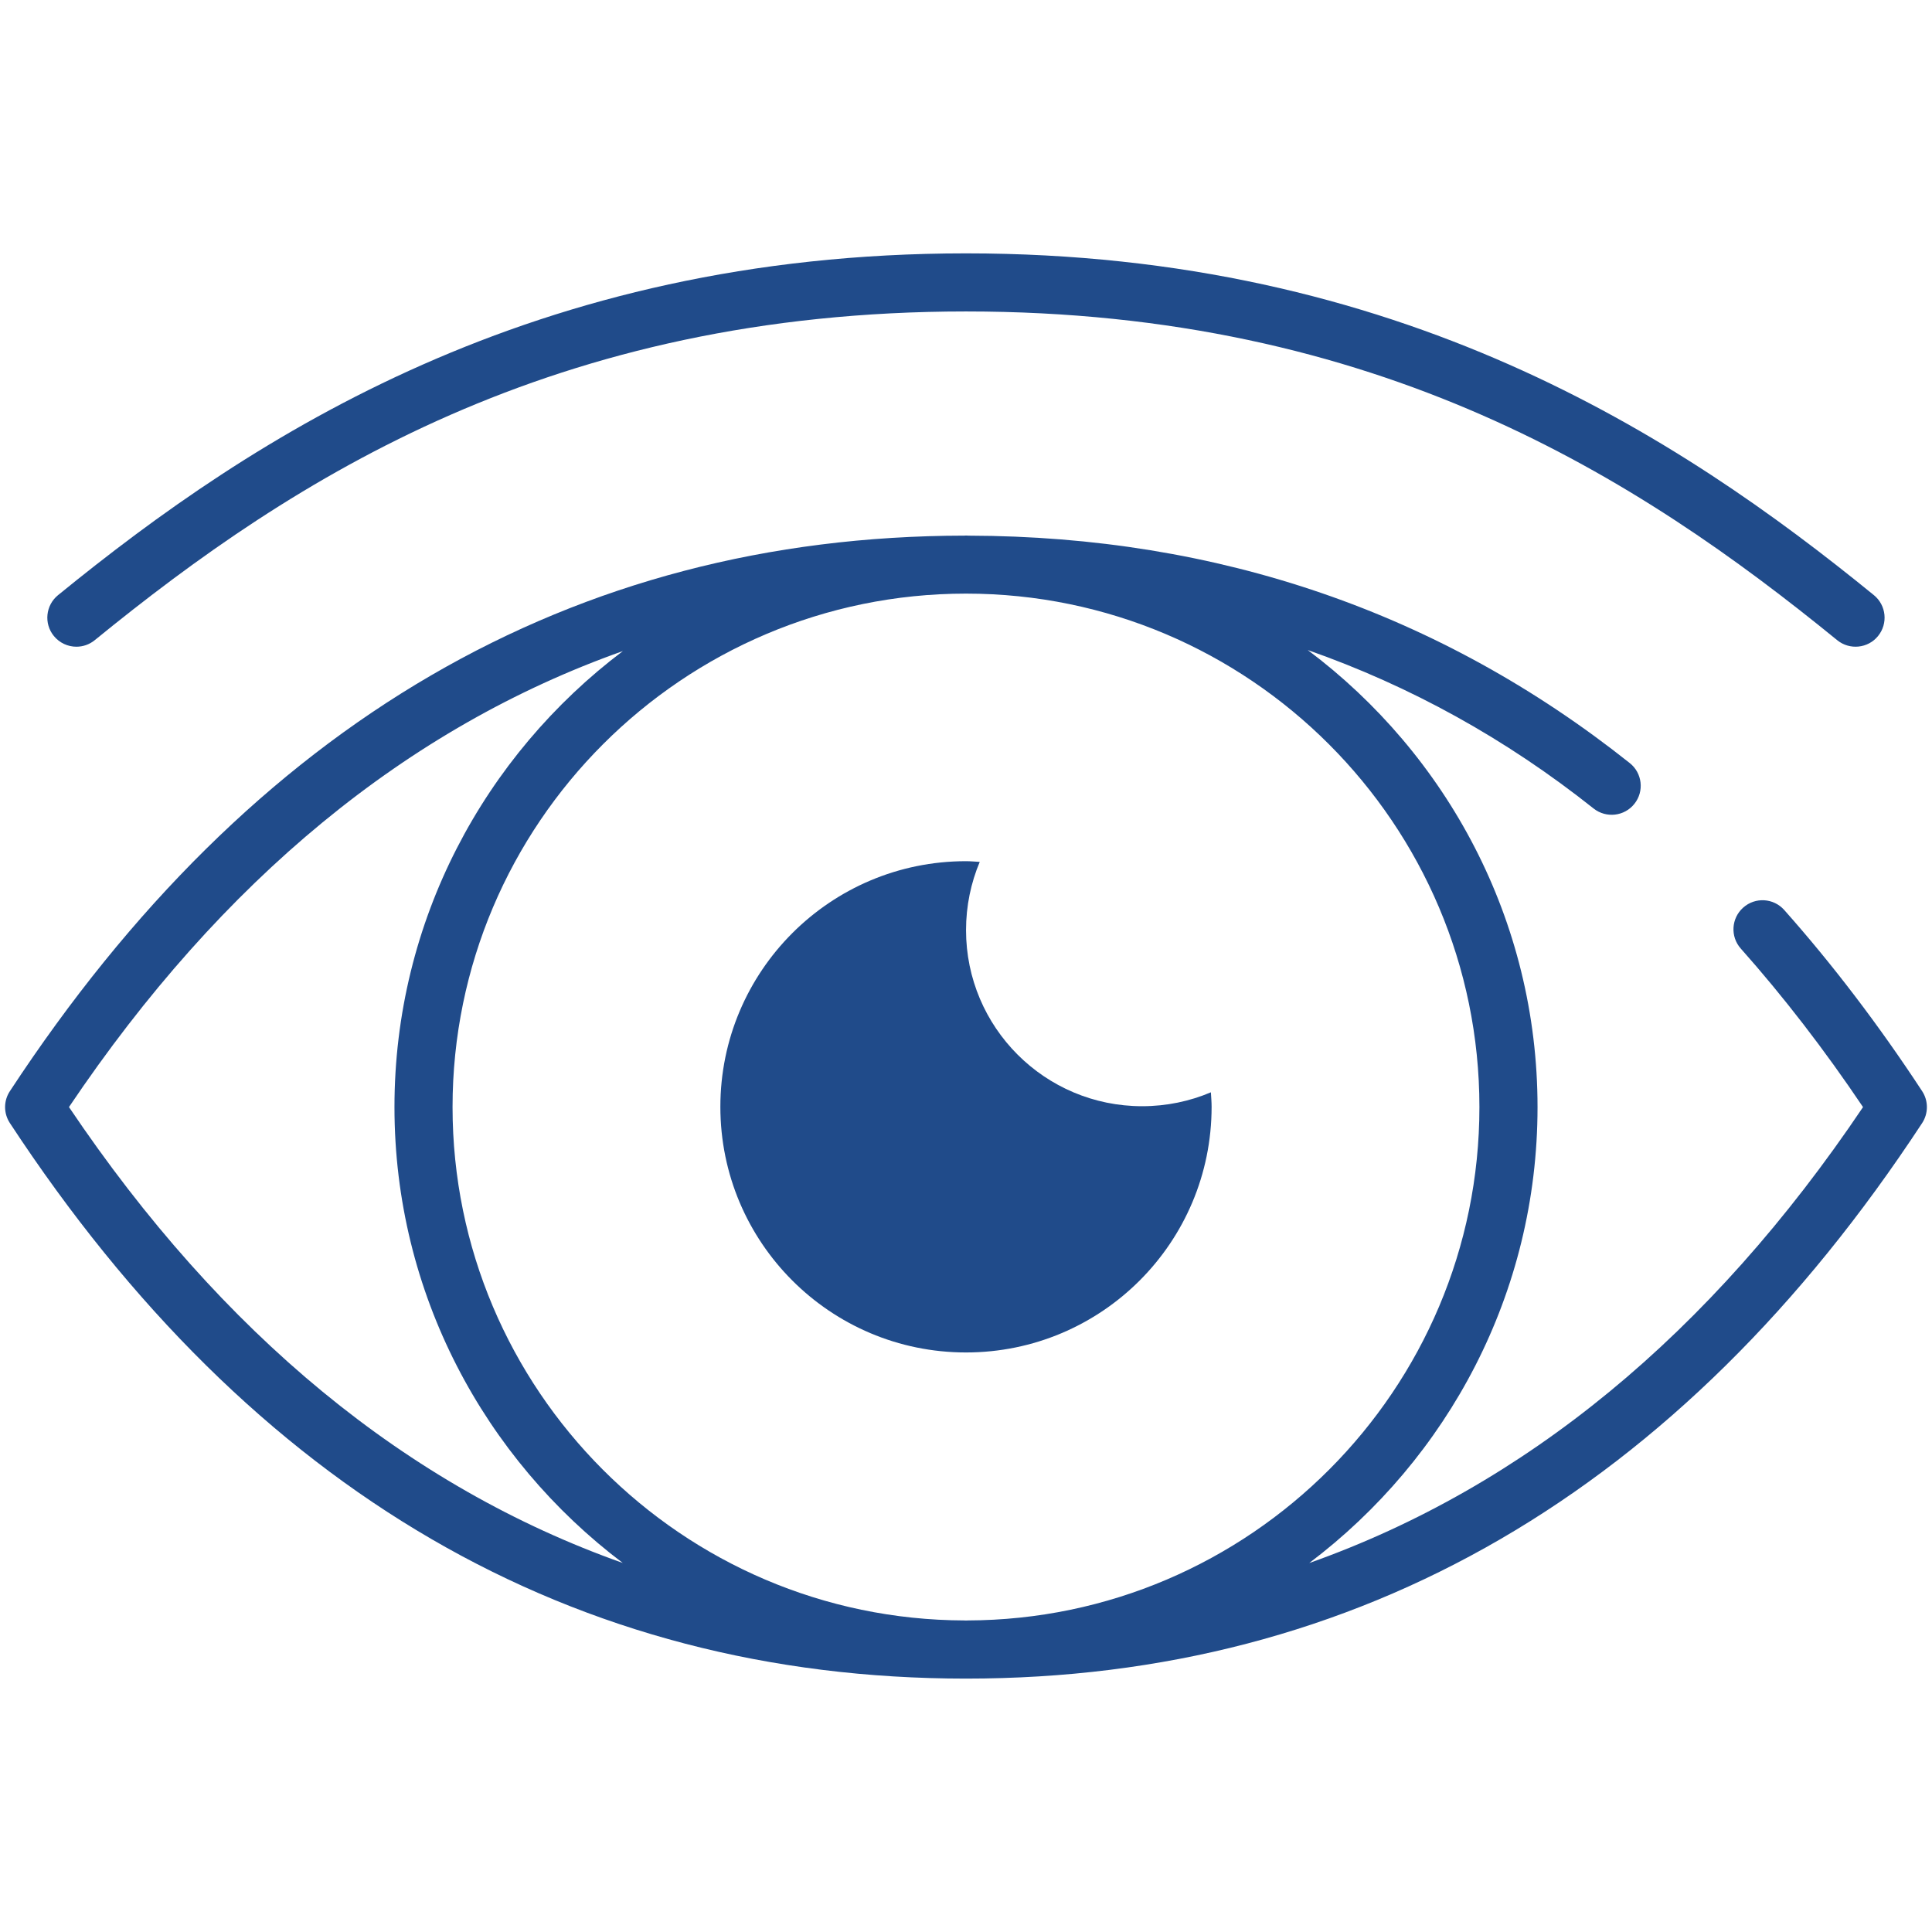 <?xml version="1.0" encoding="utf-8"?>
<!-- Generator: Adobe Illustrator 15.0.0, SVG Export Plug-In . SVG Version: 6.00 Build 0)  -->
<!DOCTYPE svg PUBLIC "-//W3C//DTD SVG 1.1//EN" "http://www.w3.org/Graphics/SVG/1.1/DTD/svg11.dtd">
<svg version="1.1" id="Capa_1" xmlns="http://www.w3.org/2000/svg" xmlns:xlink="http://www.w3.org/1999/xlink" x="0px" y="0px"
	 width="56.976px" height="56.976px" viewBox="0 0 56.976 56.976" enable-background="new 0 0 56.976 56.976" xml:space="preserve">
<g>
	<path fill="#204B8A" d="M56.686,32.18c-1.276-1.946-2.646-3.744-4.068-5.344c-0.315-0.354-0.856-0.386-1.21-0.07
		c-0.353,0.314-0.385,0.855-0.07,1.209c1.252,1.408,2.464,2.979,3.604,4.674c-4.513,6.707-9.984,11.195-16.331,13.446
		c4.079-3.079,6.732-7.952,6.732-13.446c0-5.512-2.673-10.401-6.777-13.479c3.021,1.059,5.84,2.614,8.431,4.674
		c0.37,0.292,0.909,0.232,1.203-0.139c0.295-0.369,0.232-0.909-0.138-1.202c-5.579-4.437-12.14-6.69-19.496-6.706
		c-0.026,0-0.051-0.004-0.077-0.004c-0.015,0-0.03,0.002-0.045,0.003C16.889,15.811,7.416,21.321,0.291,32.18
		c-0.188,0.284-0.188,0.654,0,0.939c7.134,10.872,16.622,16.384,28.197,16.384s21.063-5.512,28.198-16.384
		C56.872,32.834,56.872,32.464,56.686,32.18z M43.629,32.648c0,8.335-6.769,15.116-15.097,15.14c-0.015,0-0.03,0.002-0.044,0.002
		s-0.03-0.002-0.044-0.002c-8.329-0.023-15.098-6.805-15.098-15.14c0-8.349,6.792-15.142,15.142-15.142
		C36.837,17.507,43.629,24.299,43.629,32.648z M2.034,32.648c4.515-6.71,9.987-11.198,16.336-13.448
		c-4.082,3.079-6.737,7.953-6.737,13.448c0,5.494,2.654,10.366,6.733,13.445C12.02,43.844,6.548,39.355,2.034,32.648z"/>
	<path fill="#204B8A" d="M2.253,19.072c0.191,0,0.382-0.063,0.54-0.192c5.881-4.795,13.533-9.695,25.695-9.695
		c12.16,0,19.812,4.899,25.693,9.695c0.366,0.297,0.906,0.244,1.204-0.123c0.299-0.368,0.244-0.906-0.122-1.205
		C49.506,12.858,41.261,7.472,28.488,7.472c-12.773,0-21.02,5.386-26.776,10.079c-0.367,0.299-0.423,0.837-0.124,1.205
		C1.759,18.964,2.005,19.072,2.253,19.072z"/>
	<path fill="#204B8A" d="M28.488,25.397c-4,0-7.244,3.243-7.244,7.244c0,4.001,3.243,7.244,7.244,7.244s7.243-3.243,7.243-7.244
		c0-0.145-0.013-0.286-0.021-0.428c-0.623,0.264-1.309,0.41-2.029,0.41c-2.867,0-5.192-2.325-5.192-5.193
		c0-0.713,0.145-1.395,0.404-2.012C28.758,25.411,28.625,25.397,28.488,25.397z"/>
</g>
</svg>
